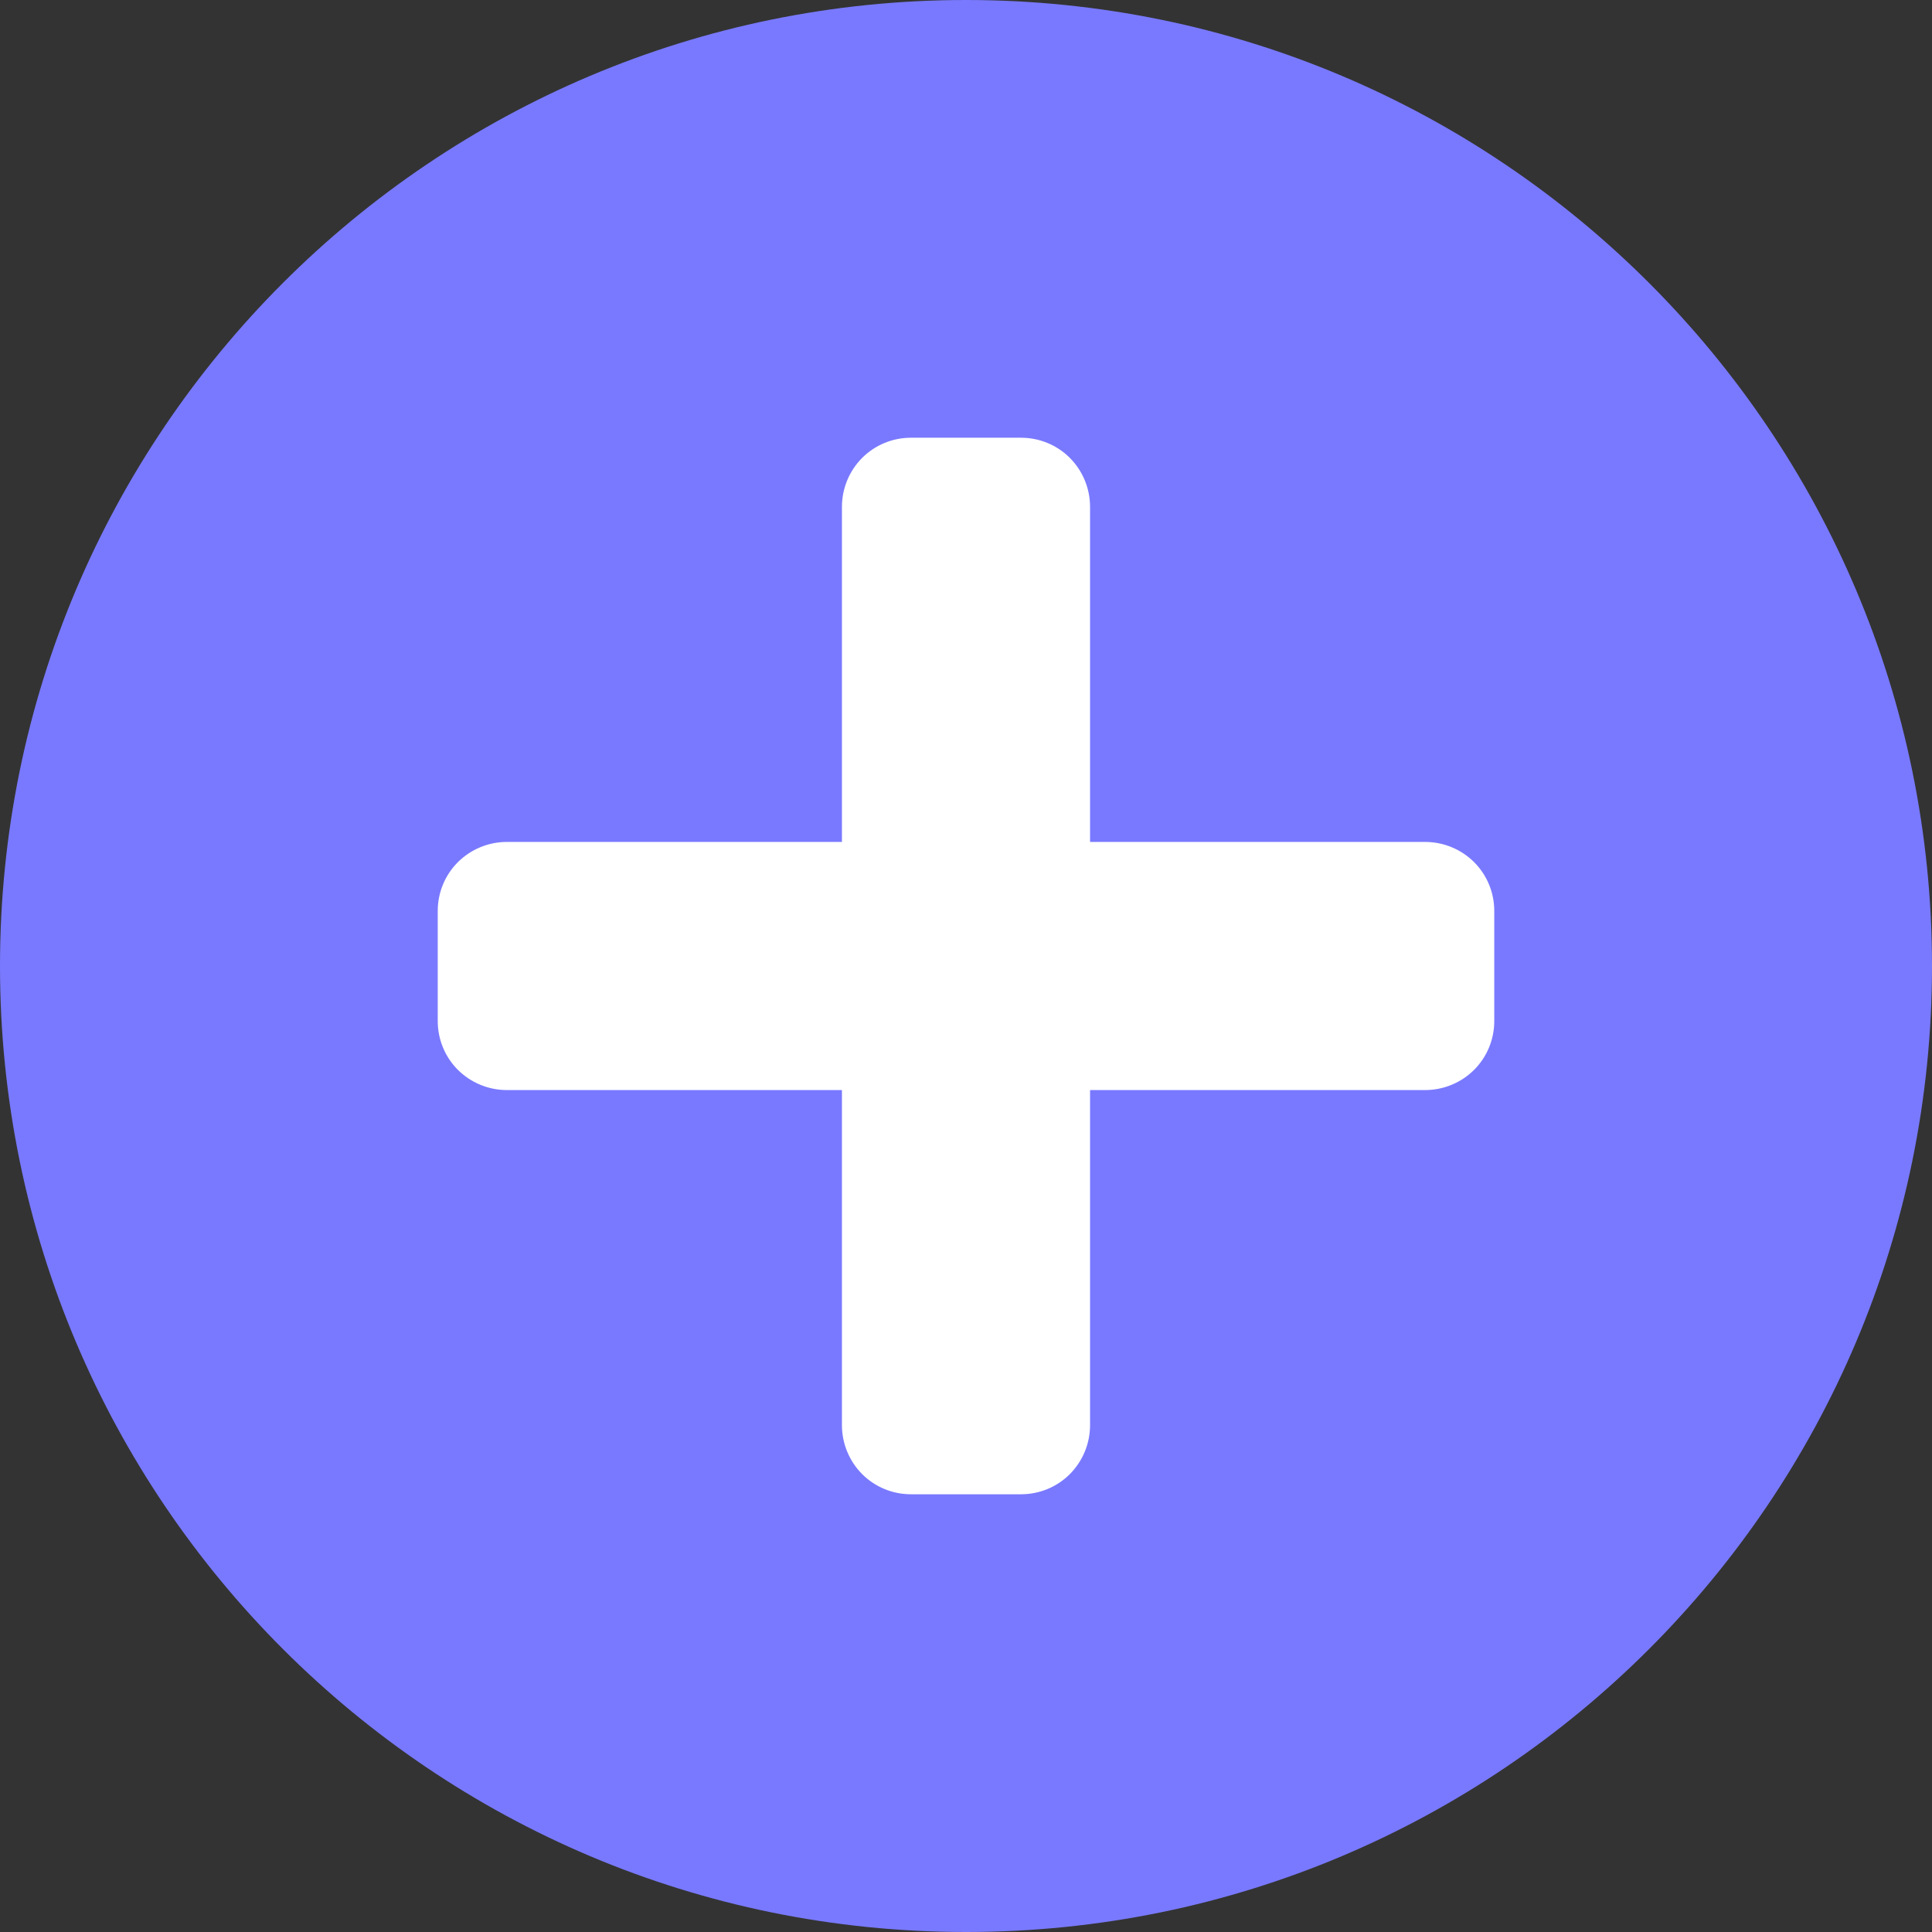 <svg width="28" height="28" viewBox="0 0 28 28" fill="none" xmlns="http://www.w3.org/2000/svg">
<rect x="0" y="0" width="28" height="28" fill="#333333" stroke="none"/>
<g clip-path="url(#clip0_3477_150)">
<path d="M14 28C21.732 28 28 21.732 28 14C28 6.268 21.732 0 14 0C6.268 0 0 6.268 0 14C0 21.732 6.268 28 14 28Z" fill="#7979FF"/>
<path d="M20.658 12.202H15.798V7.342C15.797 7.078 15.692 6.824 15.505 6.636C15.318 6.449 15.064 6.344 14.799 6.344H13.201C12.936 6.344 12.682 6.449 12.495 6.636C12.308 6.824 12.203 7.078 12.202 7.342V12.202H7.342C7.078 12.203 6.824 12.308 6.636 12.495C6.449 12.682 6.344 12.936 6.344 13.201V14.799C6.344 15.064 6.449 15.318 6.636 15.505C6.824 15.692 7.078 15.797 7.342 15.798H12.202V20.658C12.203 20.922 12.308 21.176 12.495 21.364C12.682 21.551 12.936 21.656 13.201 21.656H14.799C15.064 21.656 15.318 21.551 15.505 21.364C15.692 21.176 15.797 20.922 15.798 20.658V15.798H20.658C20.922 15.797 21.176 15.692 21.364 15.505C21.551 15.318 21.656 15.064 21.656 14.799V13.201C21.656 12.936 21.551 12.682 21.364 12.495C21.176 12.308 20.922 12.203 20.658 12.202Z" fill="white"/>
</g>
<defs>
<clipPath id="clip0_3477_150">
<rect width="28" height="28" fill="white"/>
</clipPath>
</defs>
</svg>
